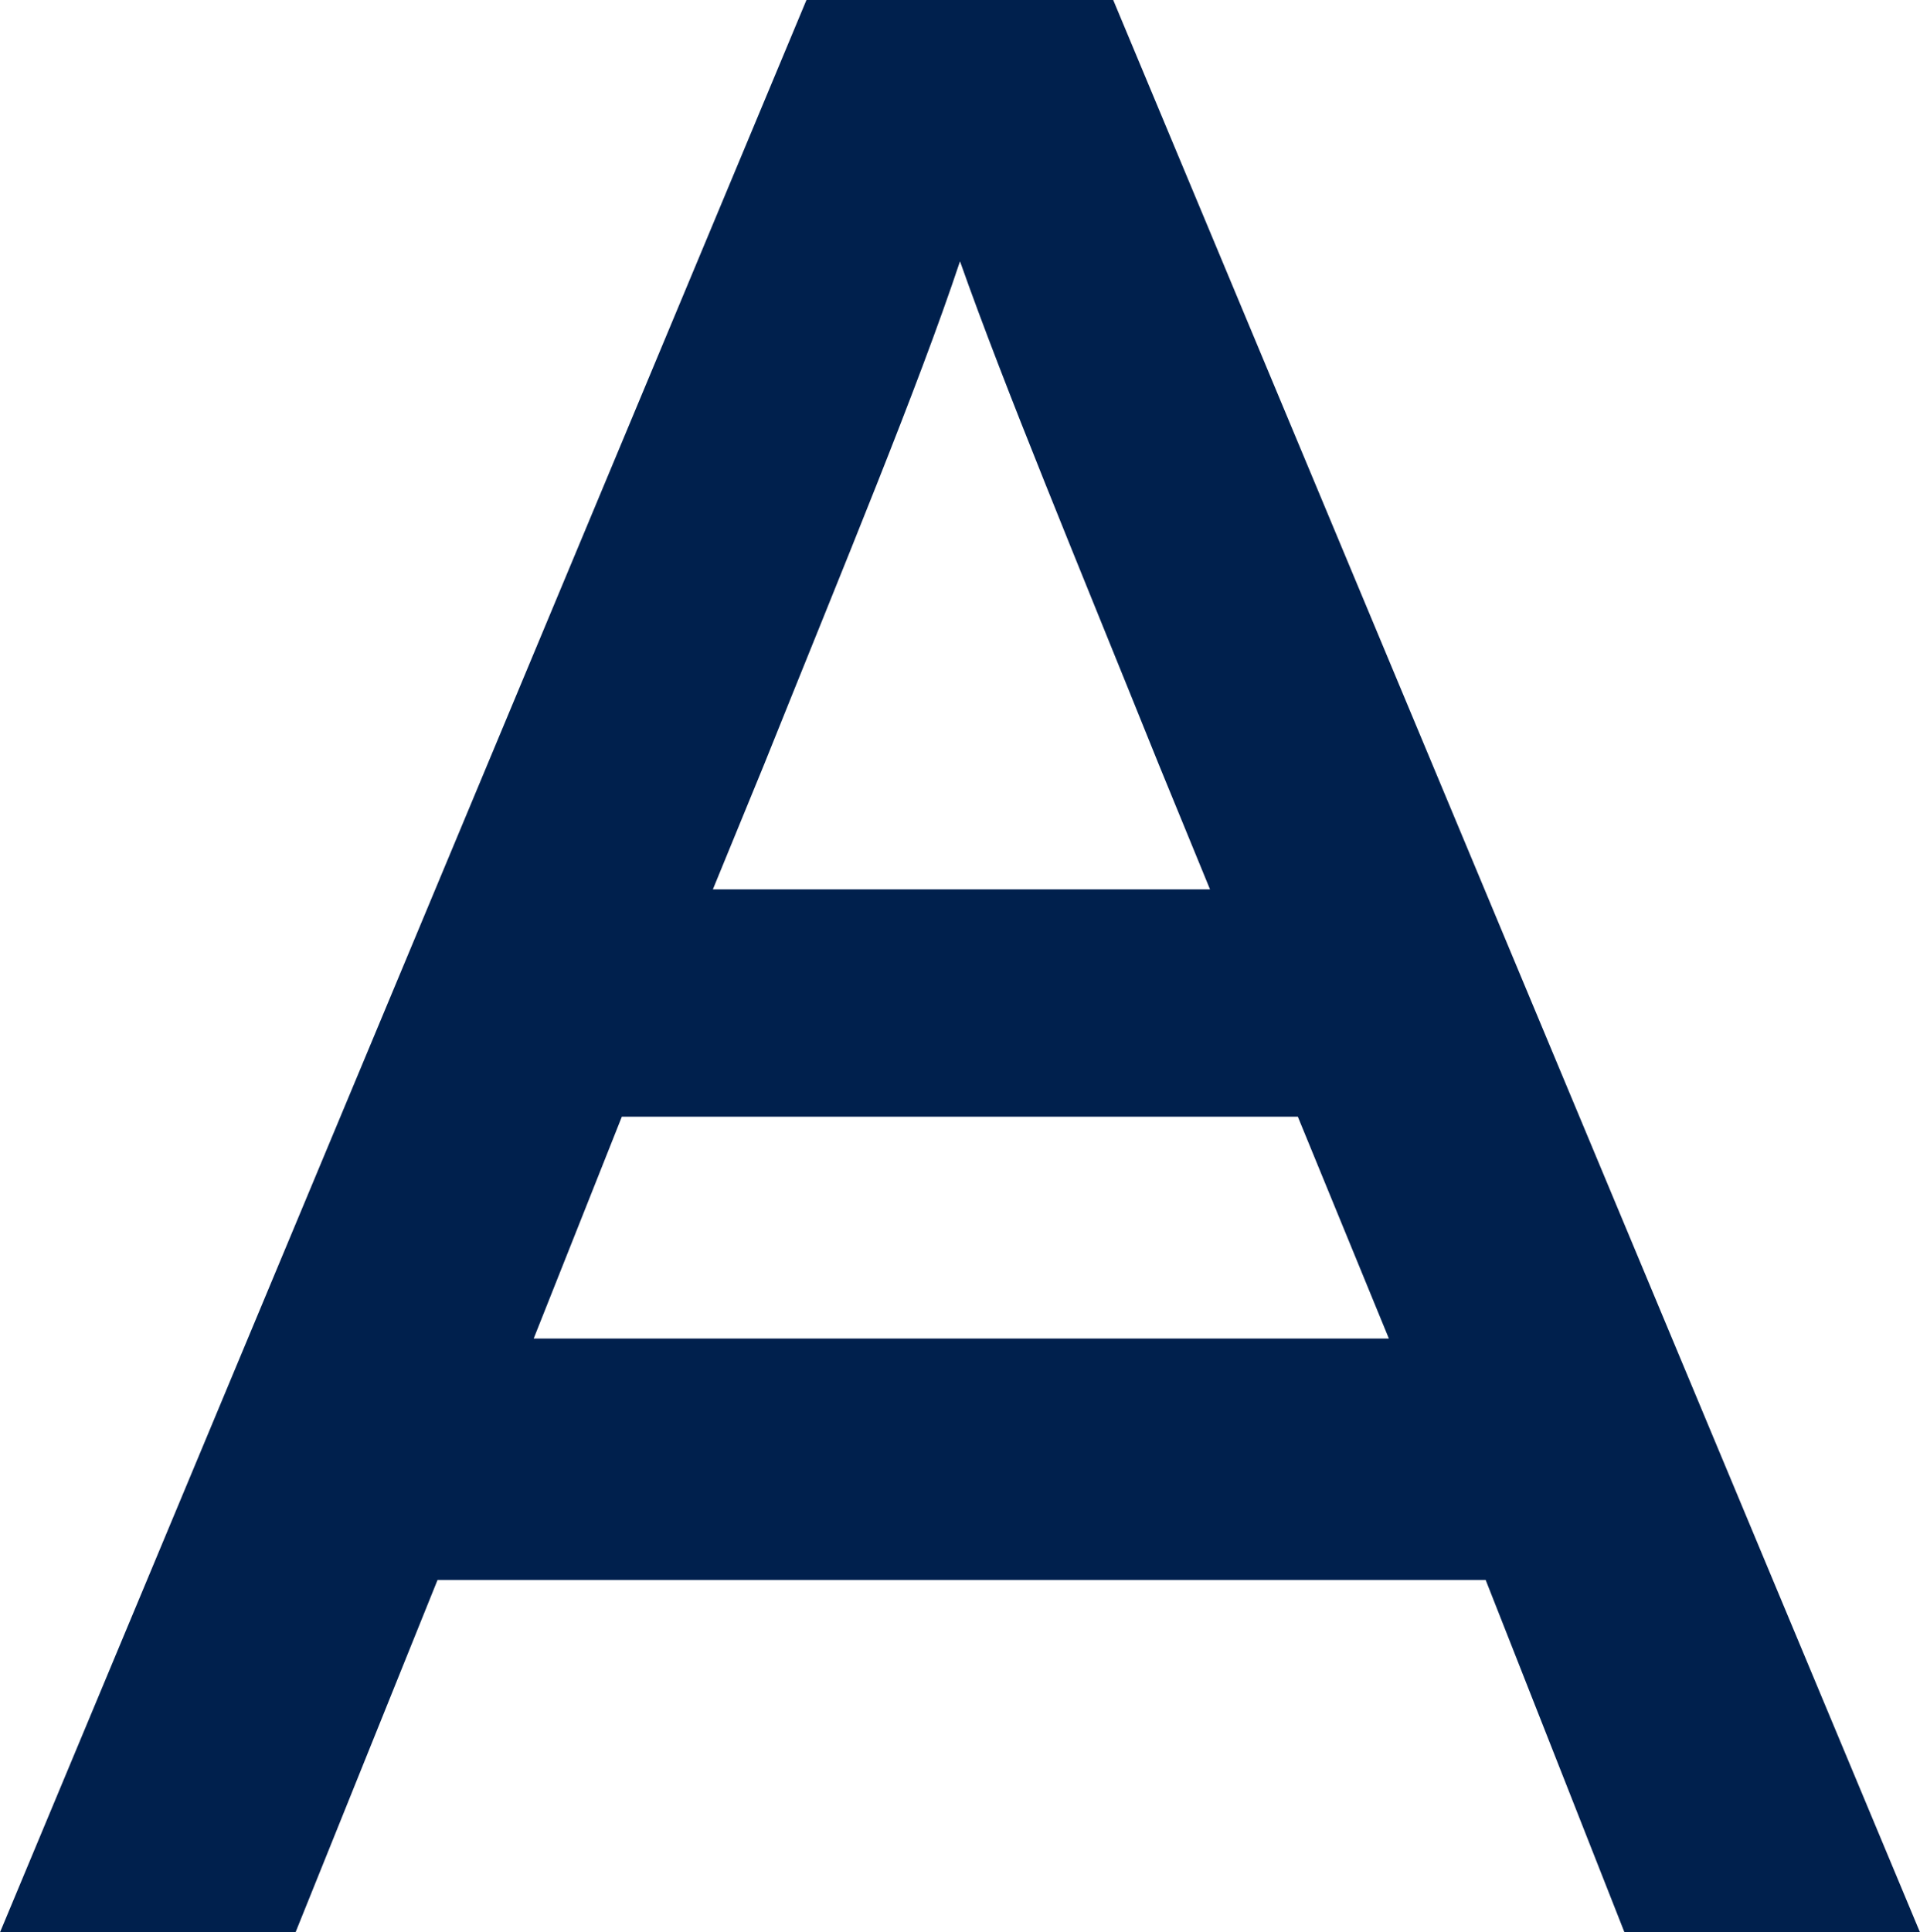 <?xml version="1.0" encoding="UTF-8" standalone="no"?>
<svg
   version="1.1"
   id="Layer_1"
   x="0px"
   y="0px"
   viewBox="0 0 599 602.7"
   xml:space="preserve"
   sodipodi:docname="Acronis.svg"
   width="599"
   height="602.7"
   inkscape:version="1.2.2 (b0a8486541, 2022-12-01)"
   xmlns:inkscape="http://www.inkscape.org/namespaces/inkscape"
   xmlns:sodipodi="http://sodipodi.sourceforge.net/DTD/sodipodi-0.dtd"
   xmlns="http://www.w3.org/2000/svg"
   xmlns:svg="http://www.w3.org/2000/svg"><defs
   id="defs186" /><sodipodi:namedview
   id="namedview184"
   pagecolor="#505050"
   bordercolor="#ffffff"
   borderopacity="1"
   inkscape:showpageshadow="0"
   inkscape:pageopacity="0"
   inkscape:pagecheckerboard="1"
   inkscape:deskcolor="#505050"
   showgrid="false"
   inkscape:zoom="1.0781671"
   inkscape:cx="300.04625"
   inkscape:cy="301.90125"
   inkscape:window-width="2500"
   inkscape:window-height="1328"
   inkscape:window-x="60"
   inkscape:window-y="40"
   inkscape:window-maximized="1"
   inkscape:current-layer="Layer_1" />
 <style
   type="text/css"
   id="style177">
  .st0{fill:#00204D;}
 </style>
 <g
   id="g181"
   transform="translate(-200.5,-199.8)">
  <path
   class="st0"
   d="m 452.1,199.8 h 95.7 L 799.5,802.5 H 707.3 L 664,692.6 H 337 L 292.7,802.5 H 200.5 Z M 633.8,617.3 605.4,548.1 H 394.5 L 367,617.3 Z M 578,477.2 l -16,-39 c -25.7,-63.8 -47.9,-117 -62,-156.9 -13.3,39.9 -35.5,93.1 -61.1,156.9 l -16,39 H 578 Z"
   id="path179">
  </path>
 </g>
</svg>
